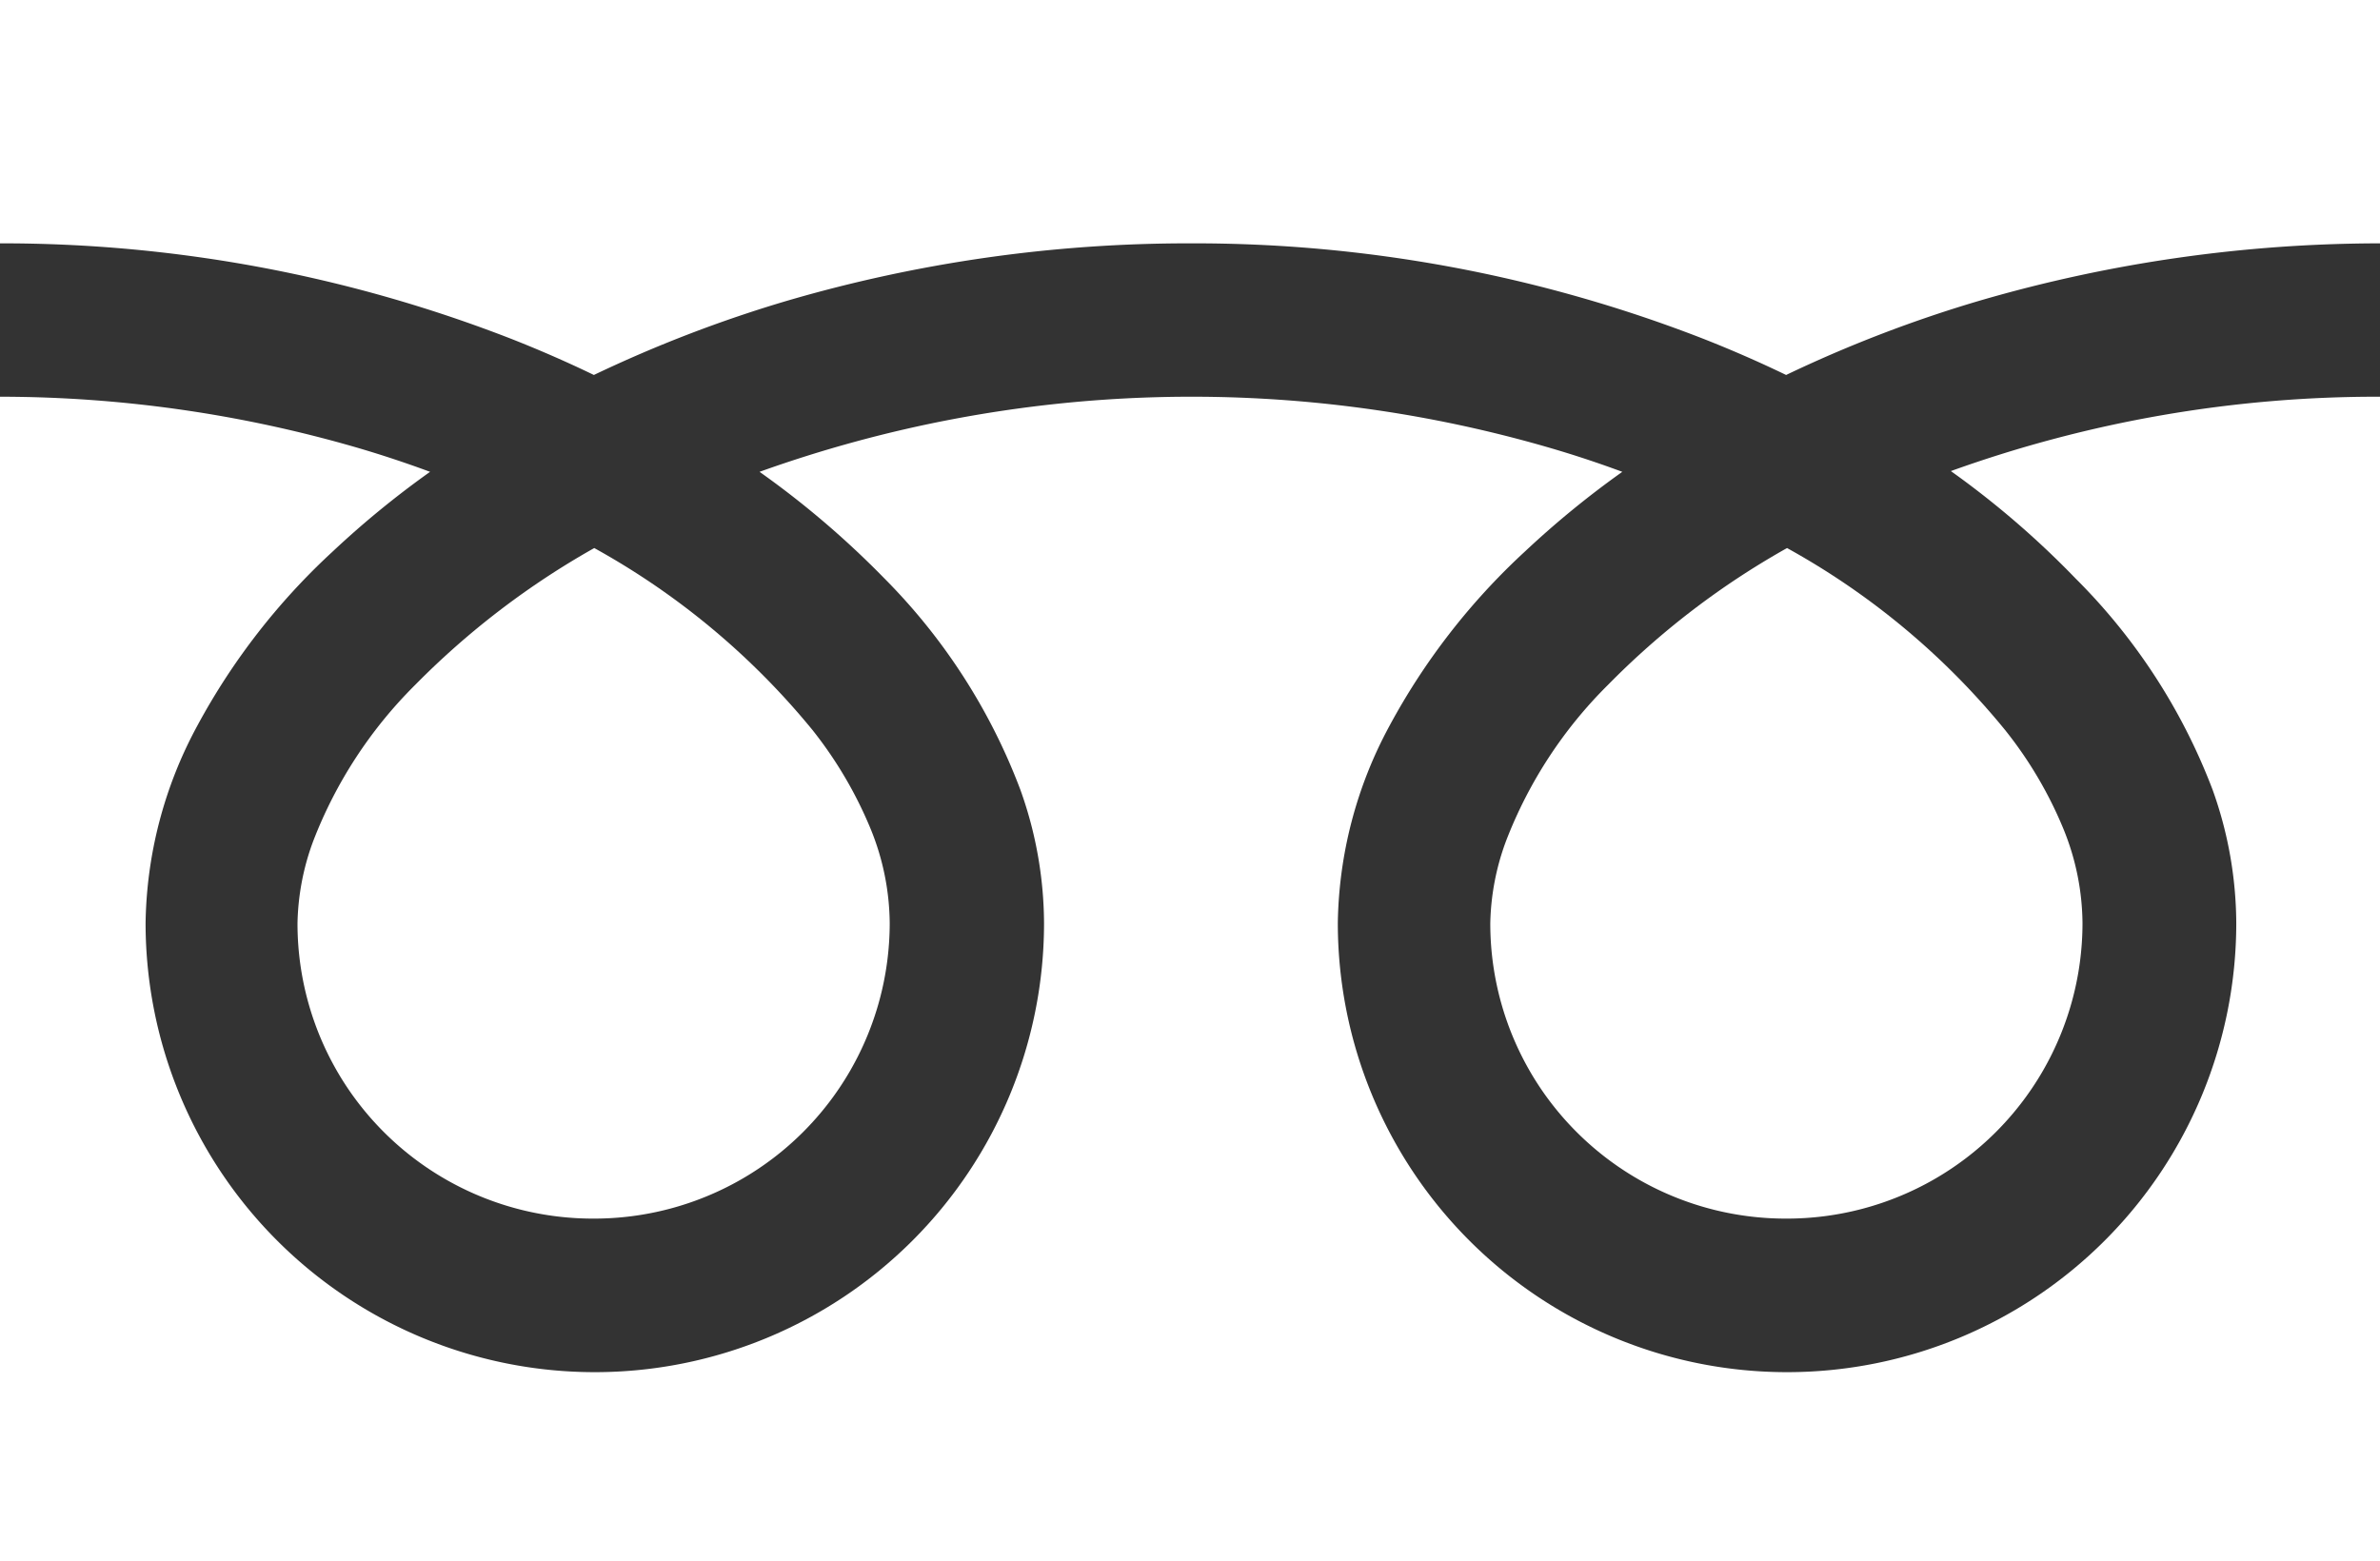 <svg xmlns="http://www.w3.org/2000/svg" viewBox="0 0 128 83.98"><rect x="0" y="0" width="128" height="83.98" fill="#333333" stroke="none"/><defs><style>.cls-1{fill:#fff;}</style></defs><g id="レイヤー_2" data-name="レイヤー 2"><g id="_1" data-name="1"><path class="cls-1" d="M0,0V13.09a75.44,75.44,0,0,1,27.53,5.15q2.28.9,4.41,1.93a70.39,70.39,0,0,1,10.42-4A76.8,76.8,0,0,1,64,13.09a75.43,75.43,0,0,1,27.65,5.15q2.28.9,4.41,1.93a70,70,0,0,1,10.42-4A77.09,77.09,0,0,1,128,13.09V0Z"/><path class="cls-1" d="M80.15,49.65a15.88,15.88,0,0,0,2.71,8.9,15.9,15.9,0,0,0,13.2,7A15.9,15.9,0,0,0,112,49.65a13.65,13.65,0,0,0-1-5,21.82,21.82,0,0,0-3.17-5.39,40.2,40.2,0,0,0-11.72-9.78,43,43,0,0,0-9.63,7.36A23.91,23.91,0,0,0,81,45.23,13.4,13.4,0,0,0,80.15,49.65Z"/><path class="cls-1" d="M111.63,31.12A32.13,32.13,0,0,1,119,42.49a21.48,21.48,0,0,1,1.27,7.16,24.16,24.16,0,1,1-48.32,0,22.91,22.91,0,0,1,2.77-10.59,35.91,35.91,0,0,1,7.3-9.4,49.78,49.78,0,0,1,5.23-4.28c-1.27-.47-2.56-.9-3.9-1.29a68.84,68.84,0,0,0-42.5,1.29,48.81,48.81,0,0,1,6.72,5.74,32.24,32.24,0,0,1,7.31,11.37,21.48,21.48,0,0,1,1.27,7.16,24.16,24.16,0,1,1-48.32,0,22.91,22.91,0,0,1,2.77-10.59,35.91,35.91,0,0,1,7.3-9.4,49.78,49.78,0,0,1,5.23-4.28c-1.27-.47-2.56-.9-3.89-1.29A68.89,68.89,0,0,0,0,21.34V84H128V21.34a67.64,67.64,0,0,0-23.08,4A48.12,48.12,0,0,1,111.63,31.12Z"/><path class="cls-1" d="M16,49.65a15.88,15.88,0,0,0,2.71,8.9,15.9,15.9,0,0,0,13.2,7A15.9,15.9,0,0,0,47.85,49.65a13.65,13.65,0,0,0-1-5,22.08,22.08,0,0,0-3.16-5.39,40.39,40.39,0,0,0-11.73-9.78,43.48,43.48,0,0,0-9.63,7.36,24,24,0,0,0-5.48,8.39A13.4,13.4,0,0,0,16,49.65Z"/></g></g></svg>